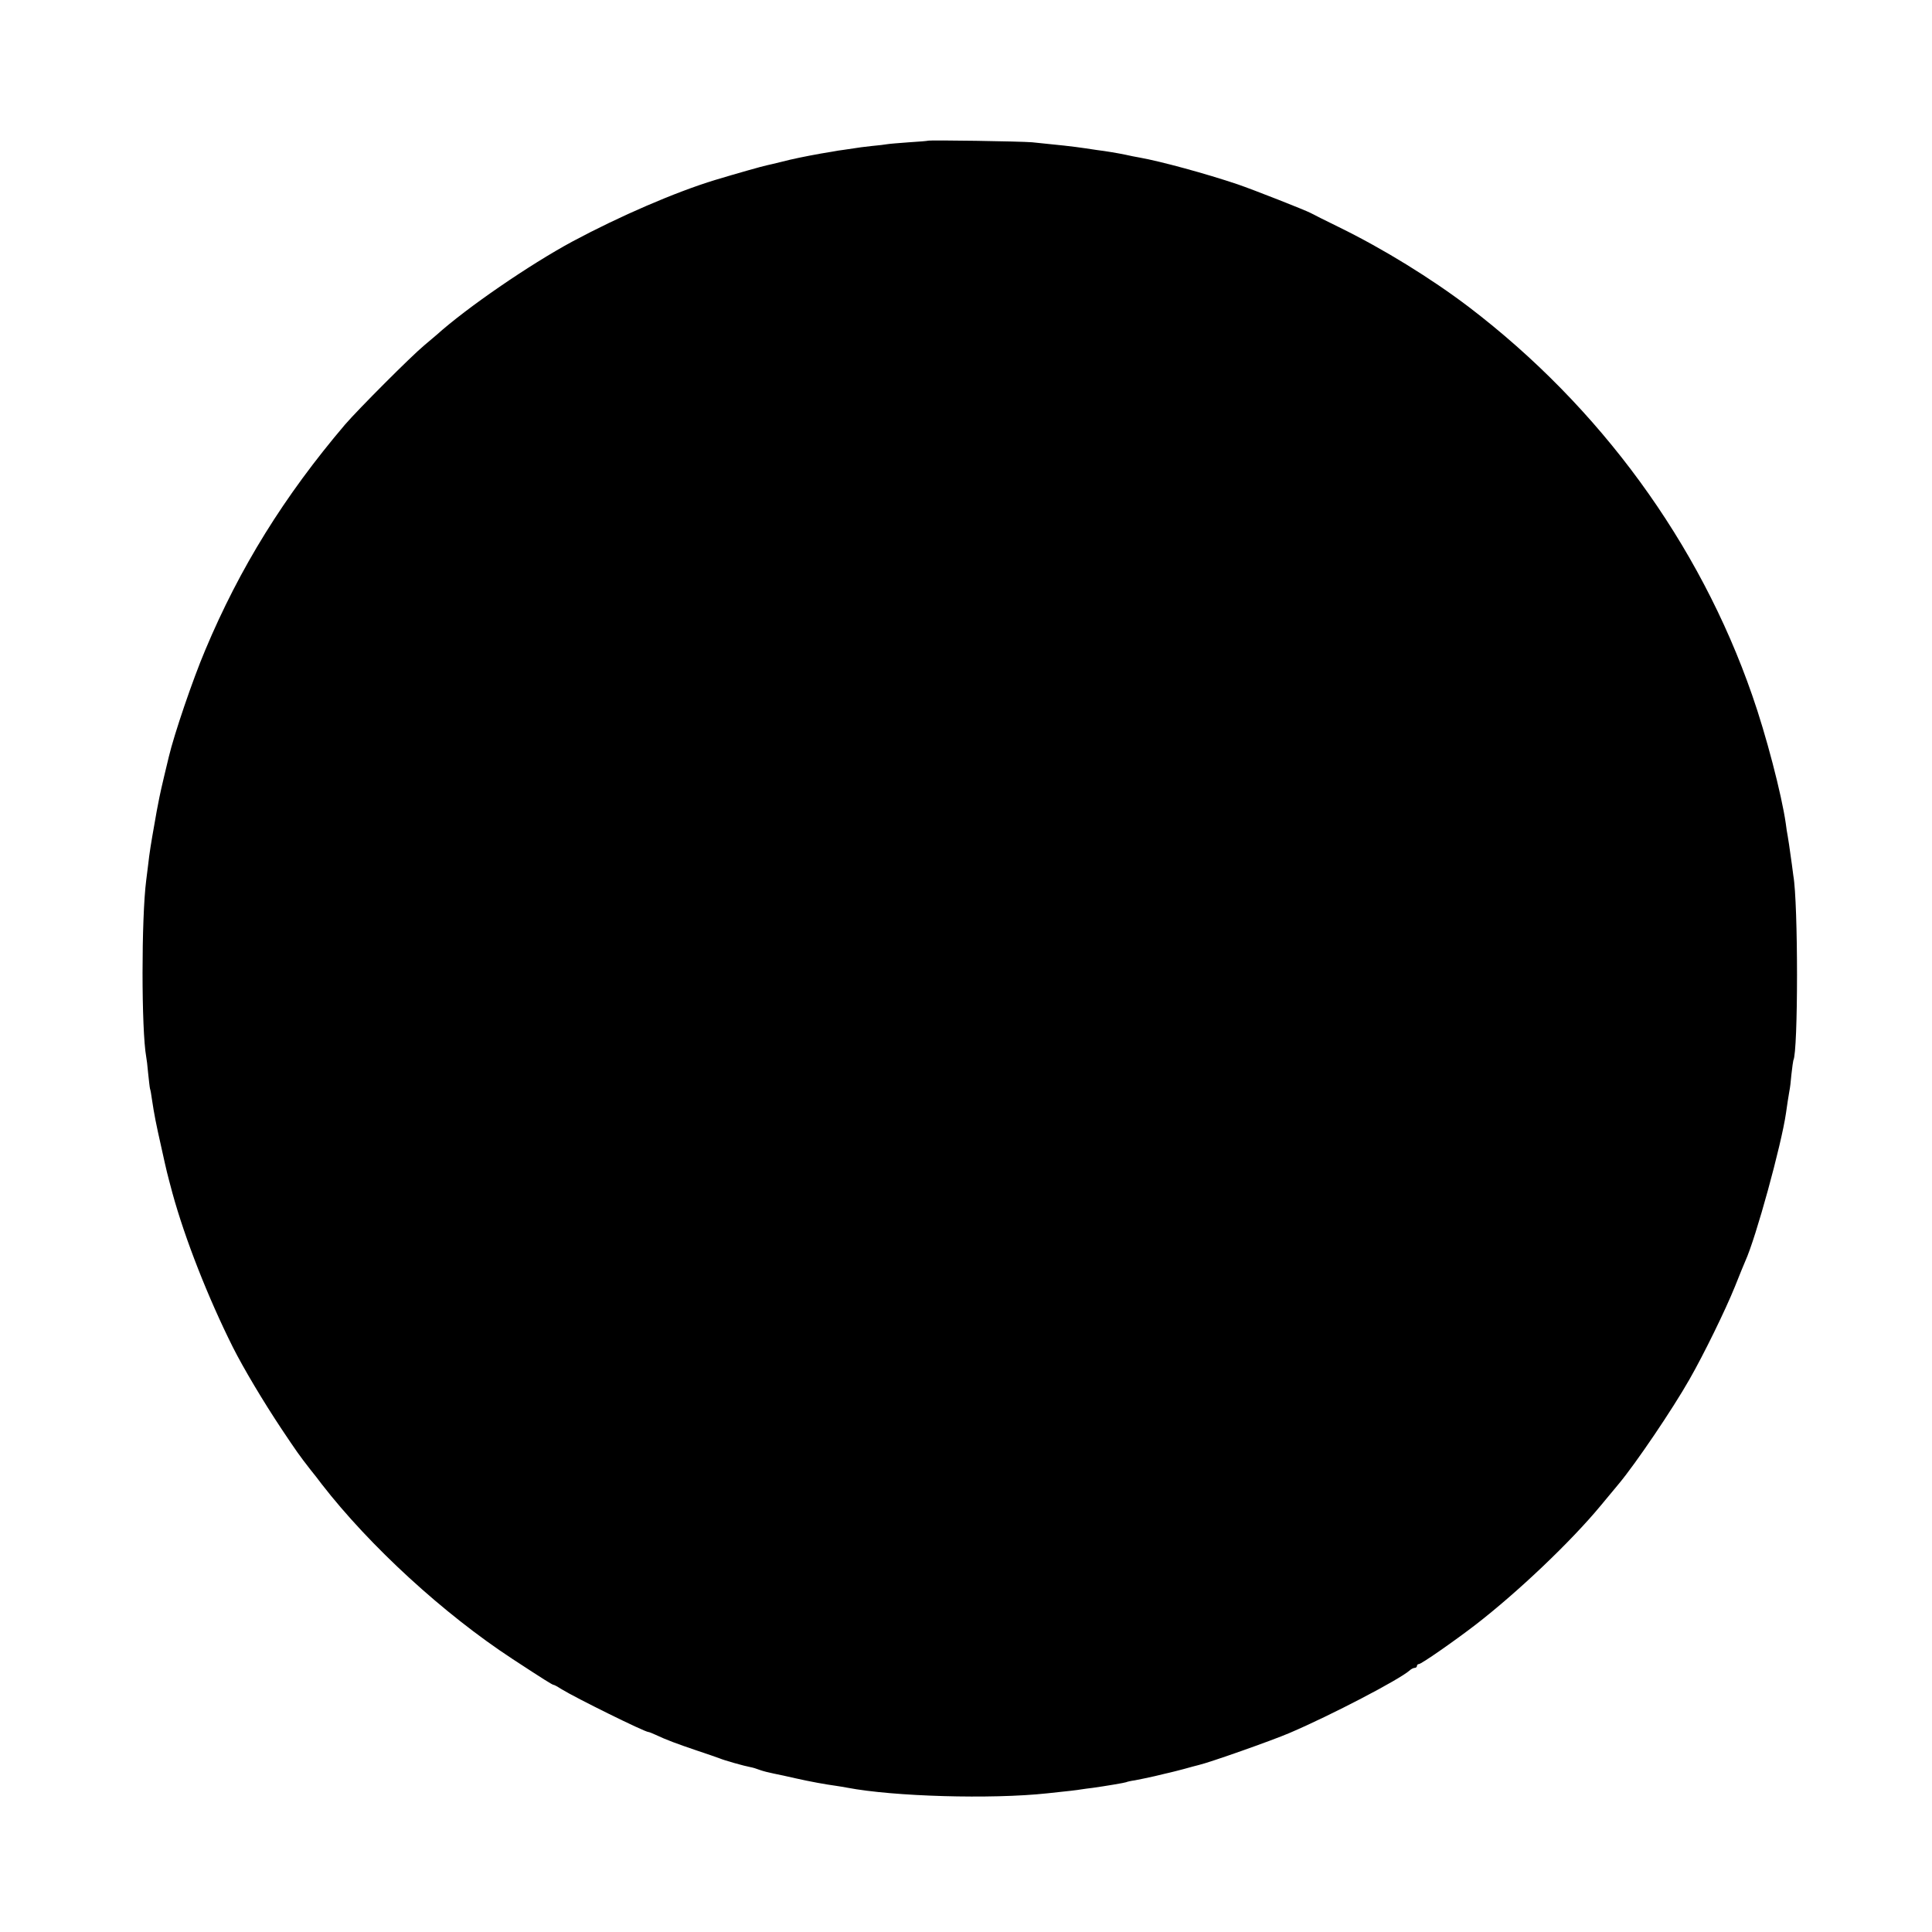<?xml version="1.0" standalone="no"?>
<!DOCTYPE svg PUBLIC "-//W3C//DTD SVG 20010904//EN"
 "http://www.w3.org/TR/2001/REC-SVG-20010904/DTD/svg10.dtd">
<svg version="1.0" xmlns="http://www.w3.org/2000/svg"
 width="1024pt" height="1024pt" viewBox="0 0 1024 1024"
 preserveAspectRatio="xMidYMid meet">
<g transform="translate(0,1024) scale(0.1,-0.1)"
fill="#000000" stroke="none">
<path d="M4917 9494 c-1 -1 -45 -5 -97 -8 -53 -4 -105 -8 -116 -10 -11 -2 -49
-7 -85 -10 -36 -4 -77 -9 -92 -12 -15 -2 -39 -6 -54 -8 -16 -2 -44 -6 -63 -10
-19 -3 -46 -8 -60 -10 -83 -15 -152 -29 -205 -43 -33 -8 -69 -17 -80 -19 -18
-3 -169 -46 -275 -78 -210 -64 -504 -191 -756 -326 -228 -123 -560 -351 -720
-495 -6 -5 -36 -30 -65 -55 -71 -59 -349 -338 -420 -420 -323 -380 -558 -759
-741 -1195 -67 -158 -165 -447 -193 -565 -2 -8 -13 -53 -24 -100 -11 -47 -23
-98 -26 -115 -14 -69 -16 -83 -26 -140 -18 -101 -27 -156 -34 -220 -3 -27 -8
-63 -10 -80 -26 -201 -26 -793 0 -937 2 -9 7 -48 10 -85 4 -37 8 -75 10 -83 3
-8 7 -33 10 -55 13 -86 21 -127 51 -260 30 -136 28 -126 58 -239 67 -244 189
-554 320 -816 57 -113 160 -286 259 -435 79 -118 92 -137 152 -214 17 -21 44
-55 60 -77 256 -330 647 -688 1010 -926 171 -112 213 -138 219 -138 4 0 24
-11 44 -24 71 -44 439 -226 459 -226 3 0 19 -6 36 -14 62 -29 114 -48 217 -83
58 -19 114 -39 125 -43 23 -10 129 -40 162 -46 12 -2 35 -9 50 -15 16 -6 48
-14 73 -19 25 -5 77 -16 115 -25 79 -18 163 -33 215 -40 19 -3 46 -7 60 -10
245 -47 763 -62 1060 -30 115 12 158 17 181 21 14 2 41 6 60 8 65 9 172 27
178 30 3 2 24 7 46 10 22 4 69 14 105 22 36 9 72 17 80 19 8 2 42 10 75 19 33
9 68 19 78 21 57 13 389 130 482 170 220 94 580 282 636 331 8 8 21 14 27 14
7 0 12 5 12 10 0 6 5 10 10 10 13 0 184 119 300 208 224 173 504 439 664 632
43 52 87 105 98 118 88 106 281 390 373 552 76 133 189 364 240 490 25 63 50
124 55 135 56 122 192 618 216 785 6 44 13 88 18 117 3 12 8 53 11 90 4 37 9
70 10 73 26 44 26 835 0 979 -1 9 -5 36 -8 61 -14 101 -18 127 -22 150 -3 13
-7 42 -10 65 -22 154 -105 472 -178 680 -280 807 -807 1528 -1502 2058 -199
151 -453 308 -688 423 -73 36 -140 69 -150 75 -28 15 -305 124 -387 152 -169
57 -408 122 -520 142 -19 3 -53 10 -75 15 -38 8 -103 19 -152 25 -13 2 -40 6
-60 9 -67 10 -142 18 -283 32 -58 5 -547 13 -553 8z"/>
</g>
</svg>
